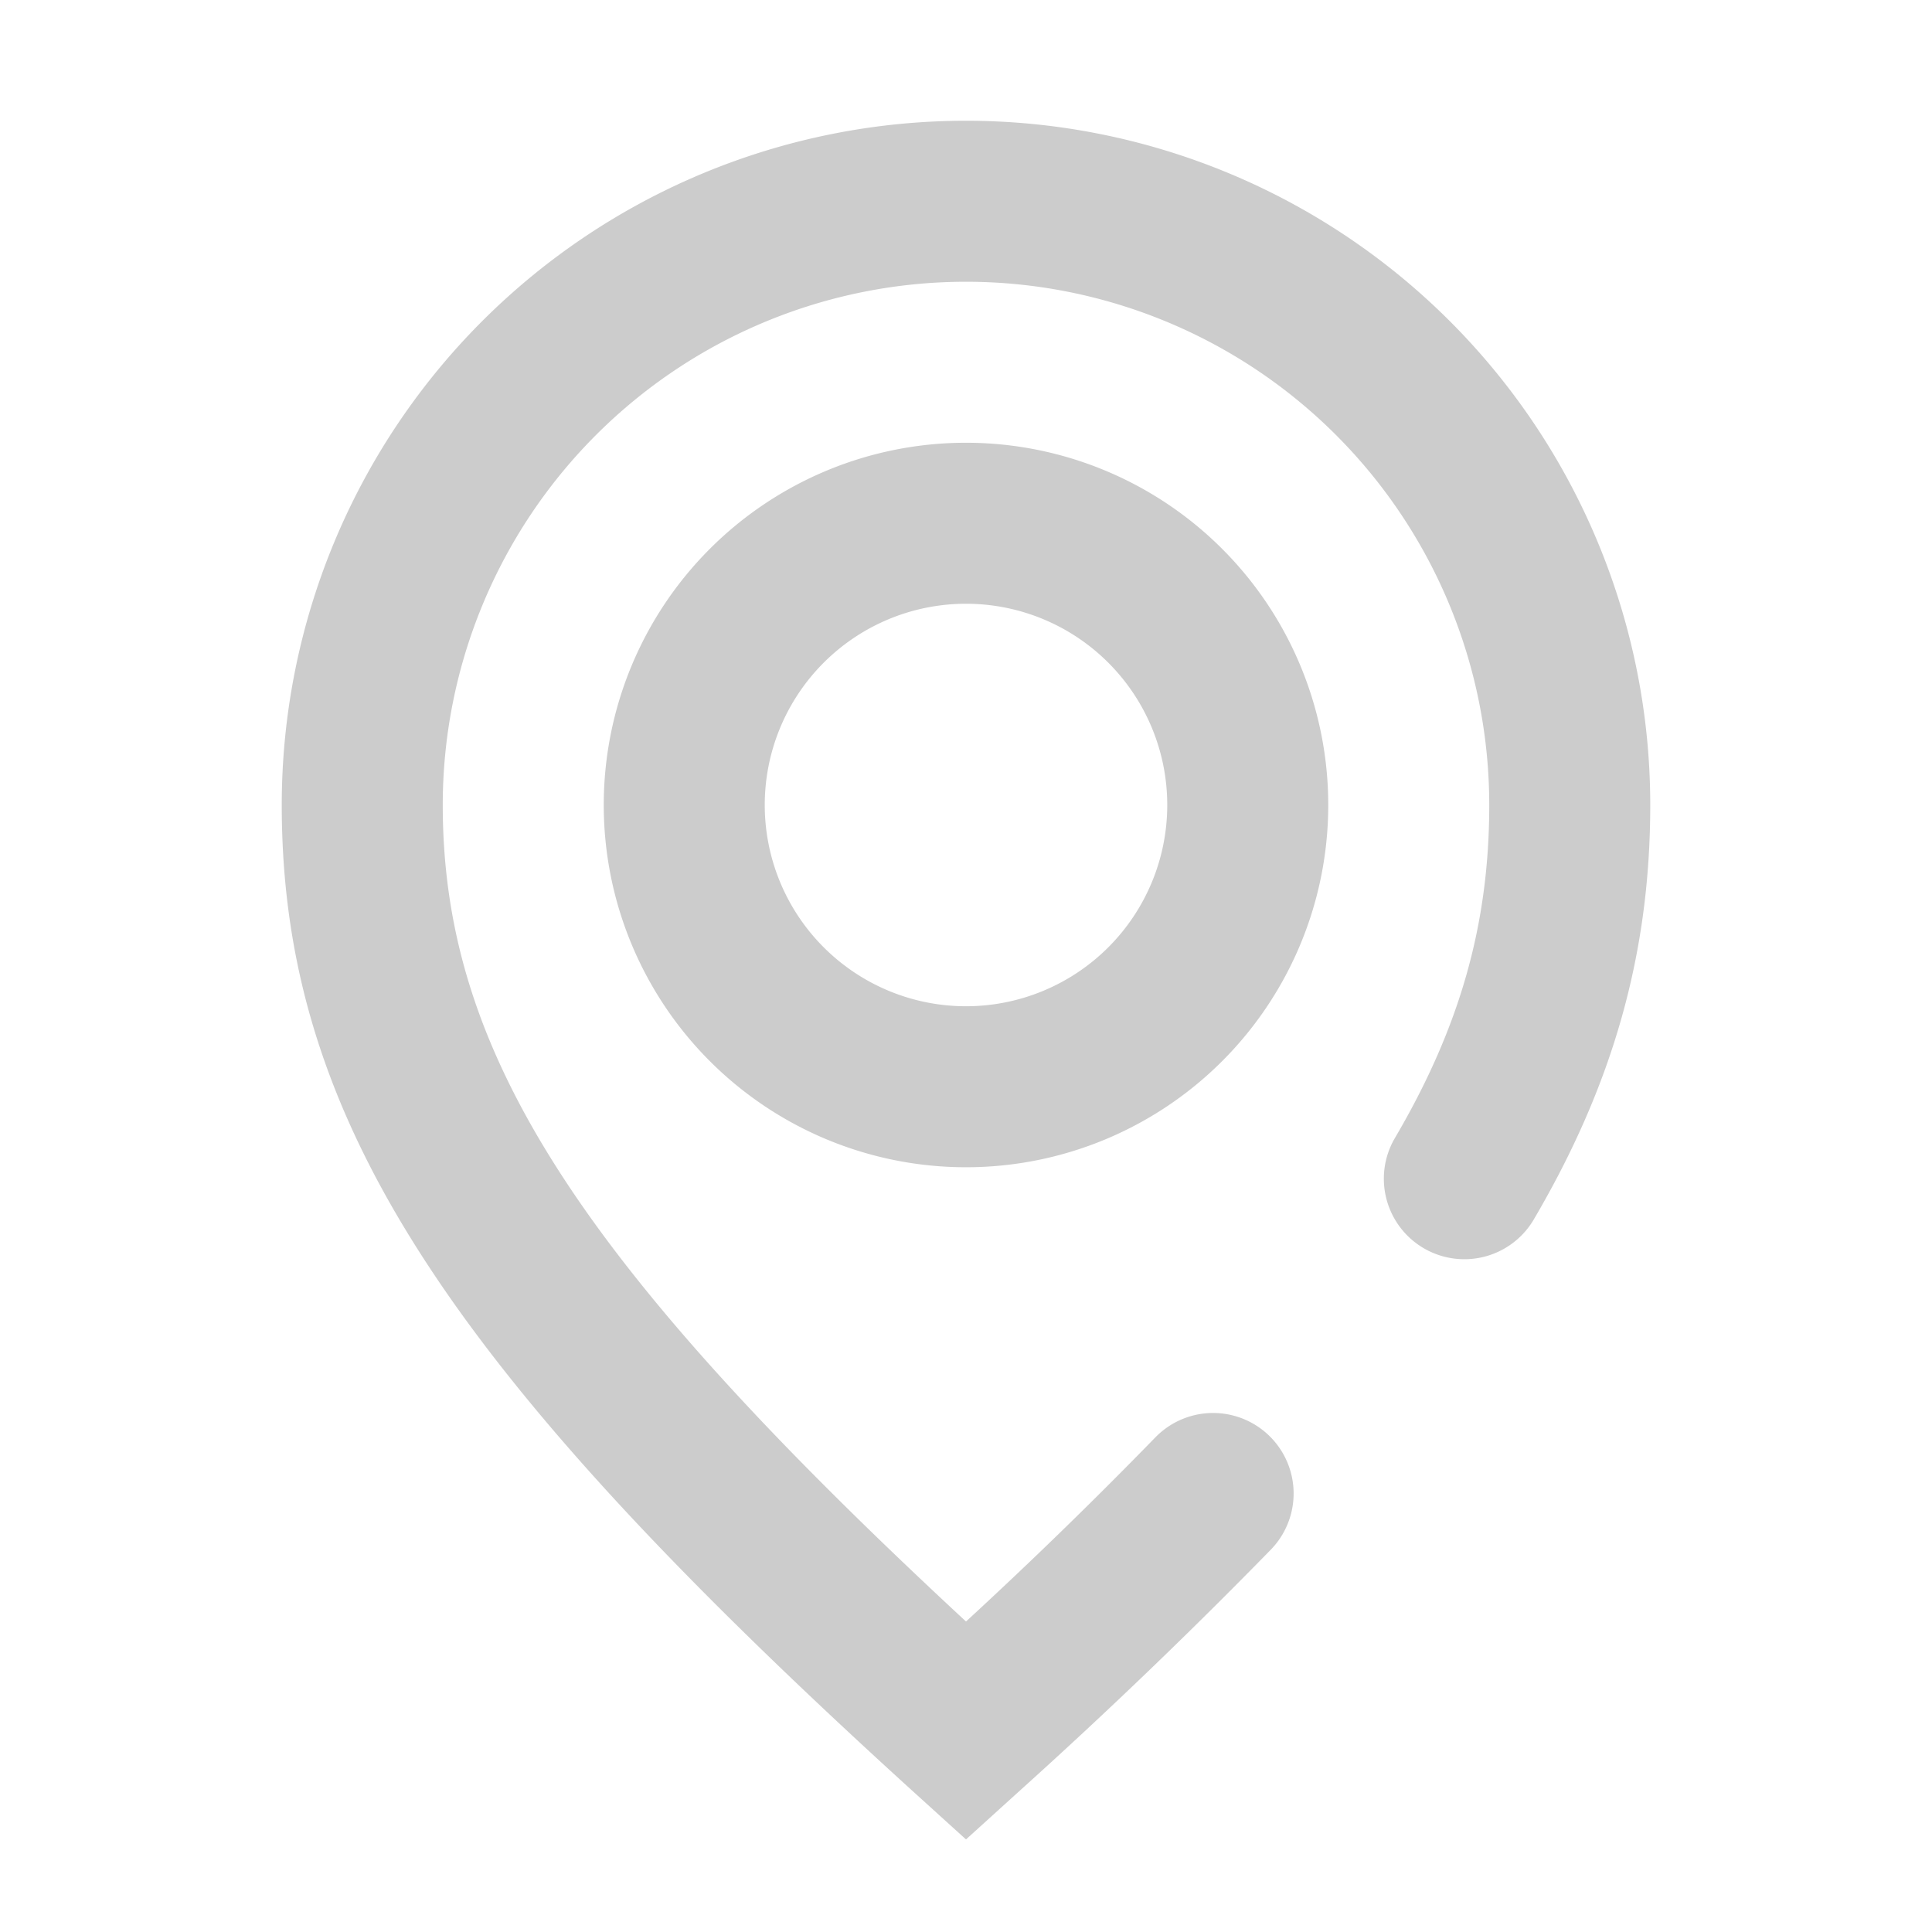 <svg xmlns="http://www.w3.org/2000/svg" style="fill: #ccc" width="24" height="24" viewBox="0 0 24 24">
<path  d="M12 14.5a4.5 4.5 0 1 1 0-9 4.5 4.5 0 0 1 0 9zm0-2a2.5 2.5 0 1 0 0-5 2.5 2.5 0 0 0 0 5zm2.35 5.358a1 1 0 1 1 1.439 1.39 67.22 67.22 0 0 1-3.116 2.992L12 22.85l-.673-.61C5.565 17.002 3.5 13.903 3.5 10a8.5 8.5 0 0 1 17 0c0 1.834-.458 3.471-1.456 5.164a1 1 0 0 1-1.723-1.015C18.14 12.759 18.5 11.472 18.5 10a6.5 6.5 0 1 0-13 0c0 3.043 1.642 5.64 6.5 10.143a59.433 59.433 0 0 0 2.35-2.285z"></path>
</svg>
